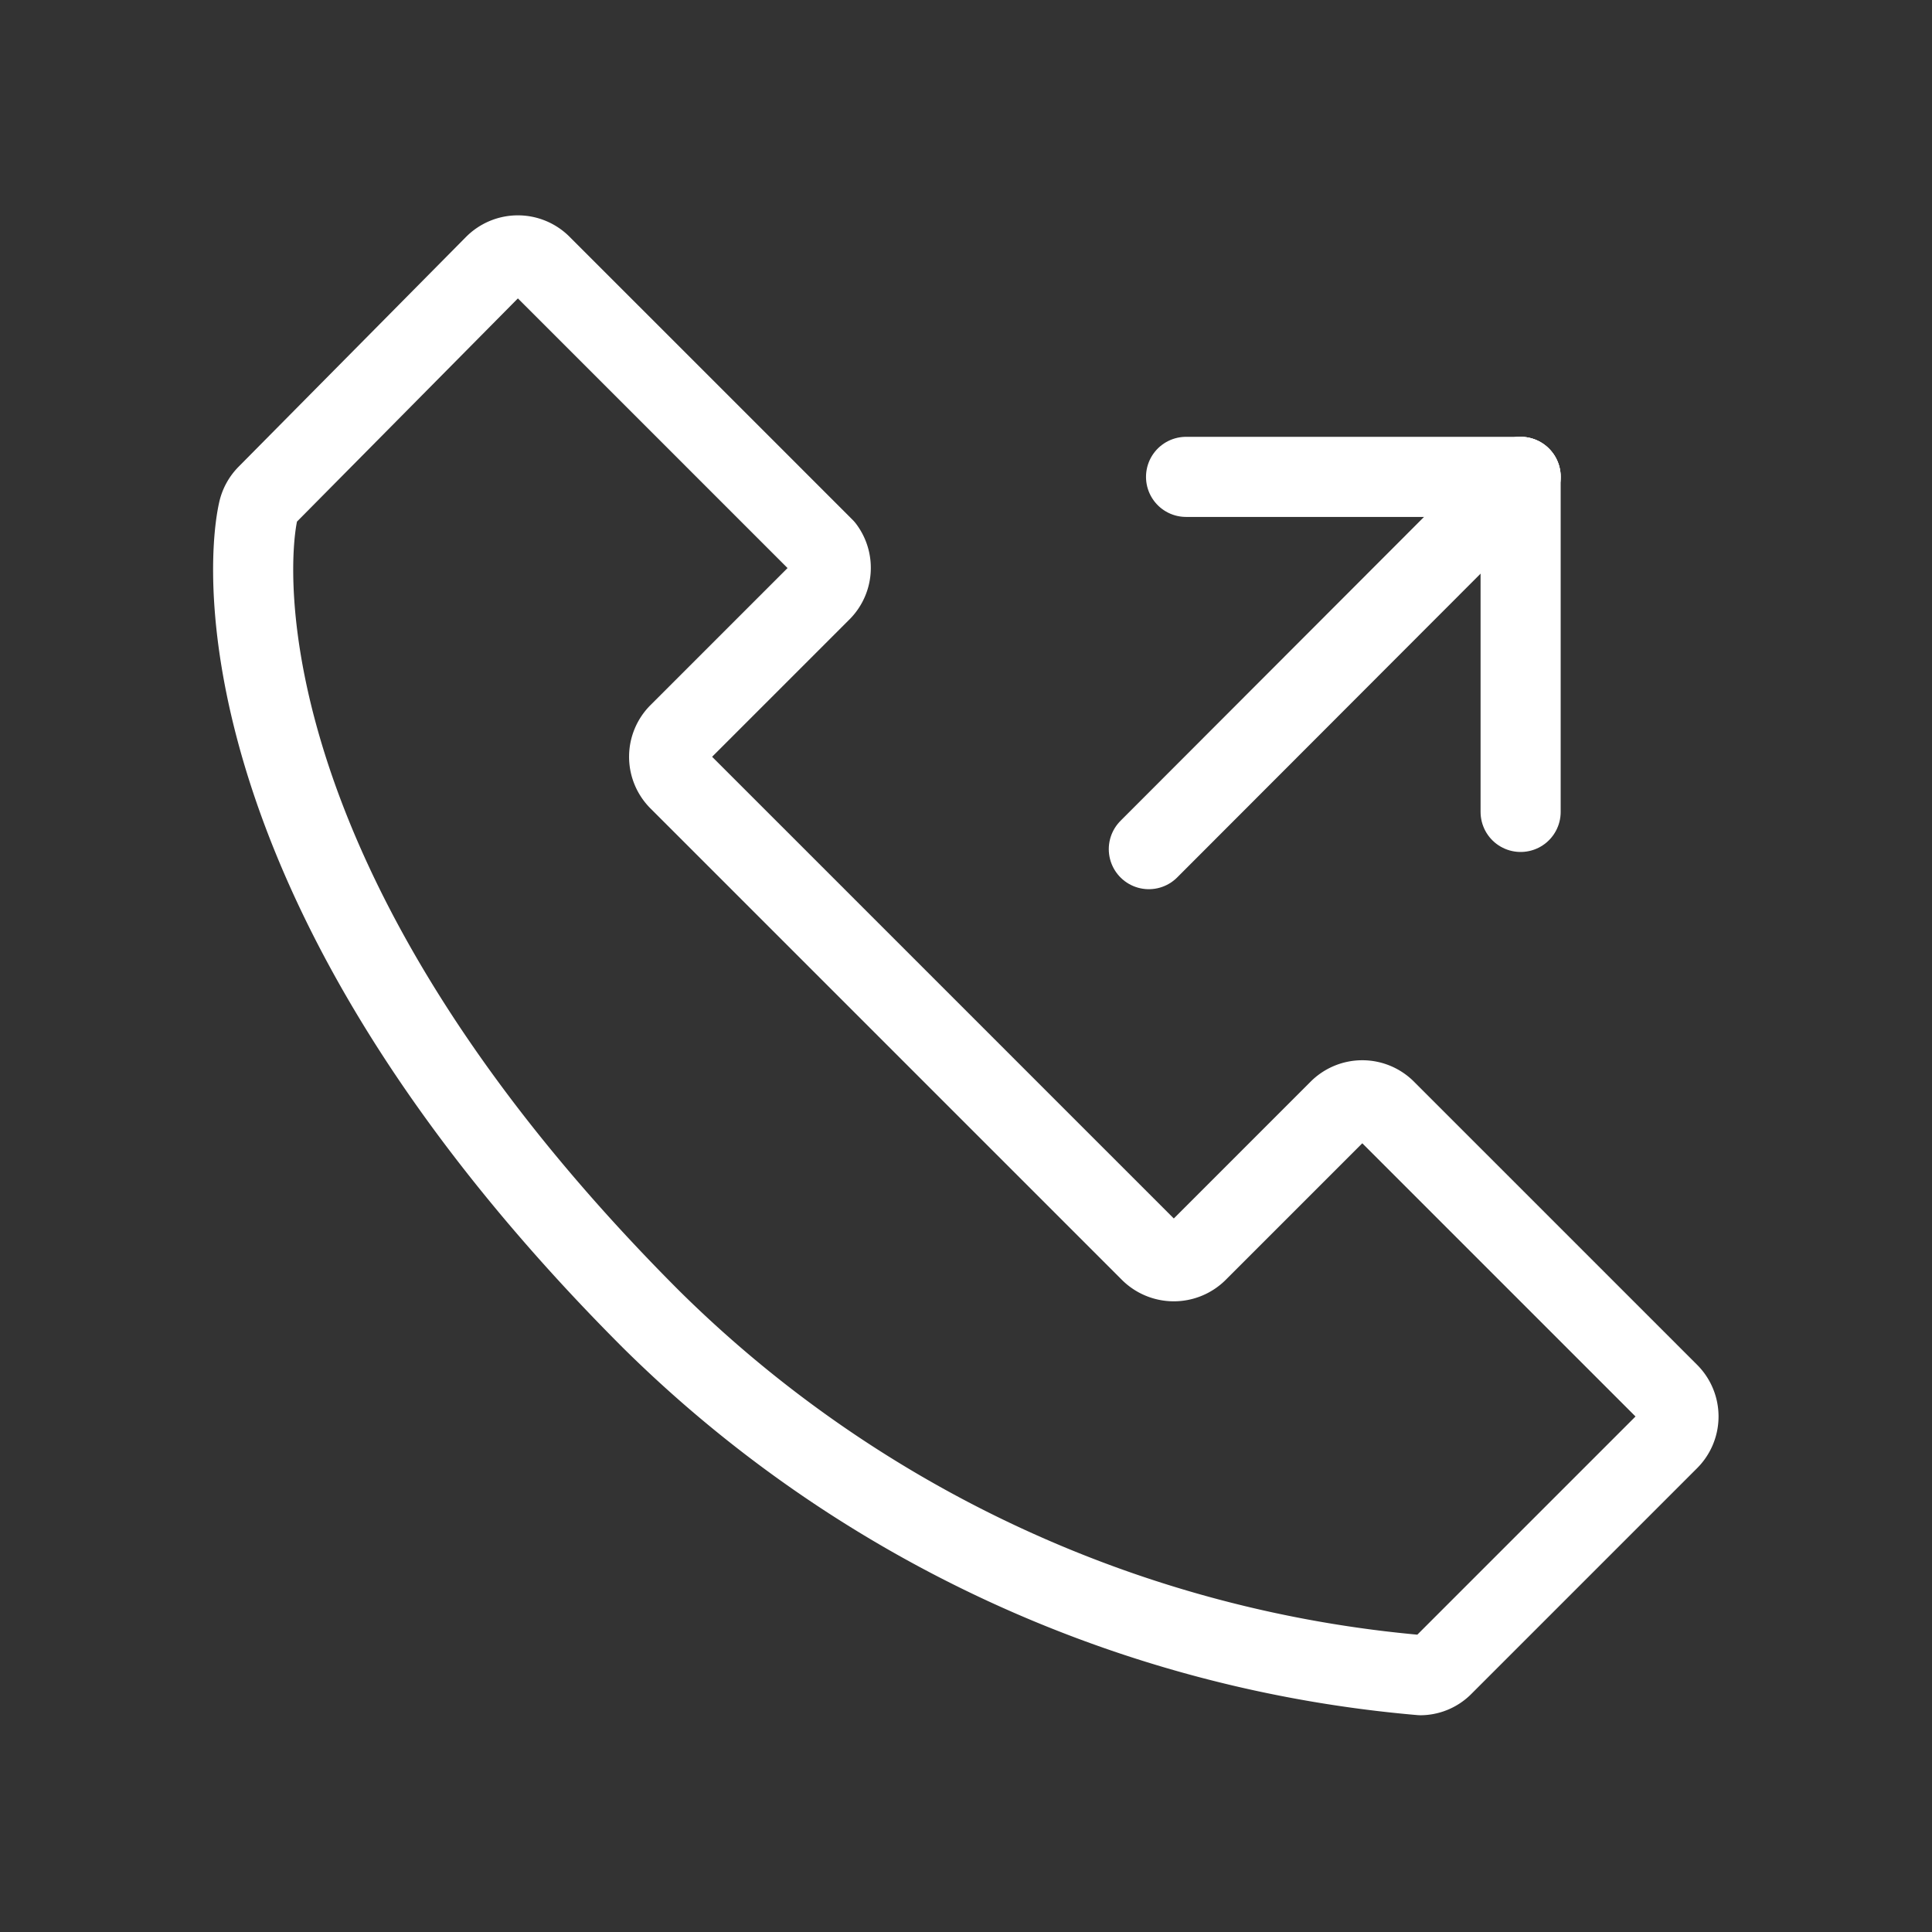 <svg xmlns="http://www.w3.org/2000/svg" viewBox="0 0 41 41"><rect x="0" y="0" width="41" height="41" fill="#333333" stroke="none"/><defs><style>.cls-1,.cls-2{fill:none;}.cls-2{stroke:#fff;stroke-linecap:round;stroke-linejoin:round;stroke-width:1.7px;}</style></defs><title>tel-iko_1</title><g id="Capa_2" data-name="Capa 2"><g id="Capa_9" data-name="Capa 9"><rect class="cls-1" width="41" height="41"/><path class="cls-2" d="M17.49,11.63l-6-6a.7.7,0,0,0-1,0L5.67,10.5a.7.7,0,0,0-.19.35c-.3,1.35-.59,8.21,8.33,17.14a26.45,26.45,0,0,0,16.34,7.56.68.68,0,0,0,.48-.21l4.78-4.78a.7.7,0,0,0,0-1l-6-6a.7.7,0,0,0-1,0l-3,3a.71.71,0,0,1-1,0l-10-10a.7.7,0,0,1,0-1l3-3A.7.7,0,0,0,17.49,11.63Z"/><line class="cls-2" x1="24.38" y1="18.02" x2="32.27" y2="10.12"/><line class="cls-2" x1="32.27" y1="10.12" x2="25.17" y2="10.12"/><line class="cls-2" x1="32.27" y1="10.12" x2="32.27" y2="17.23"/></g></g></svg>